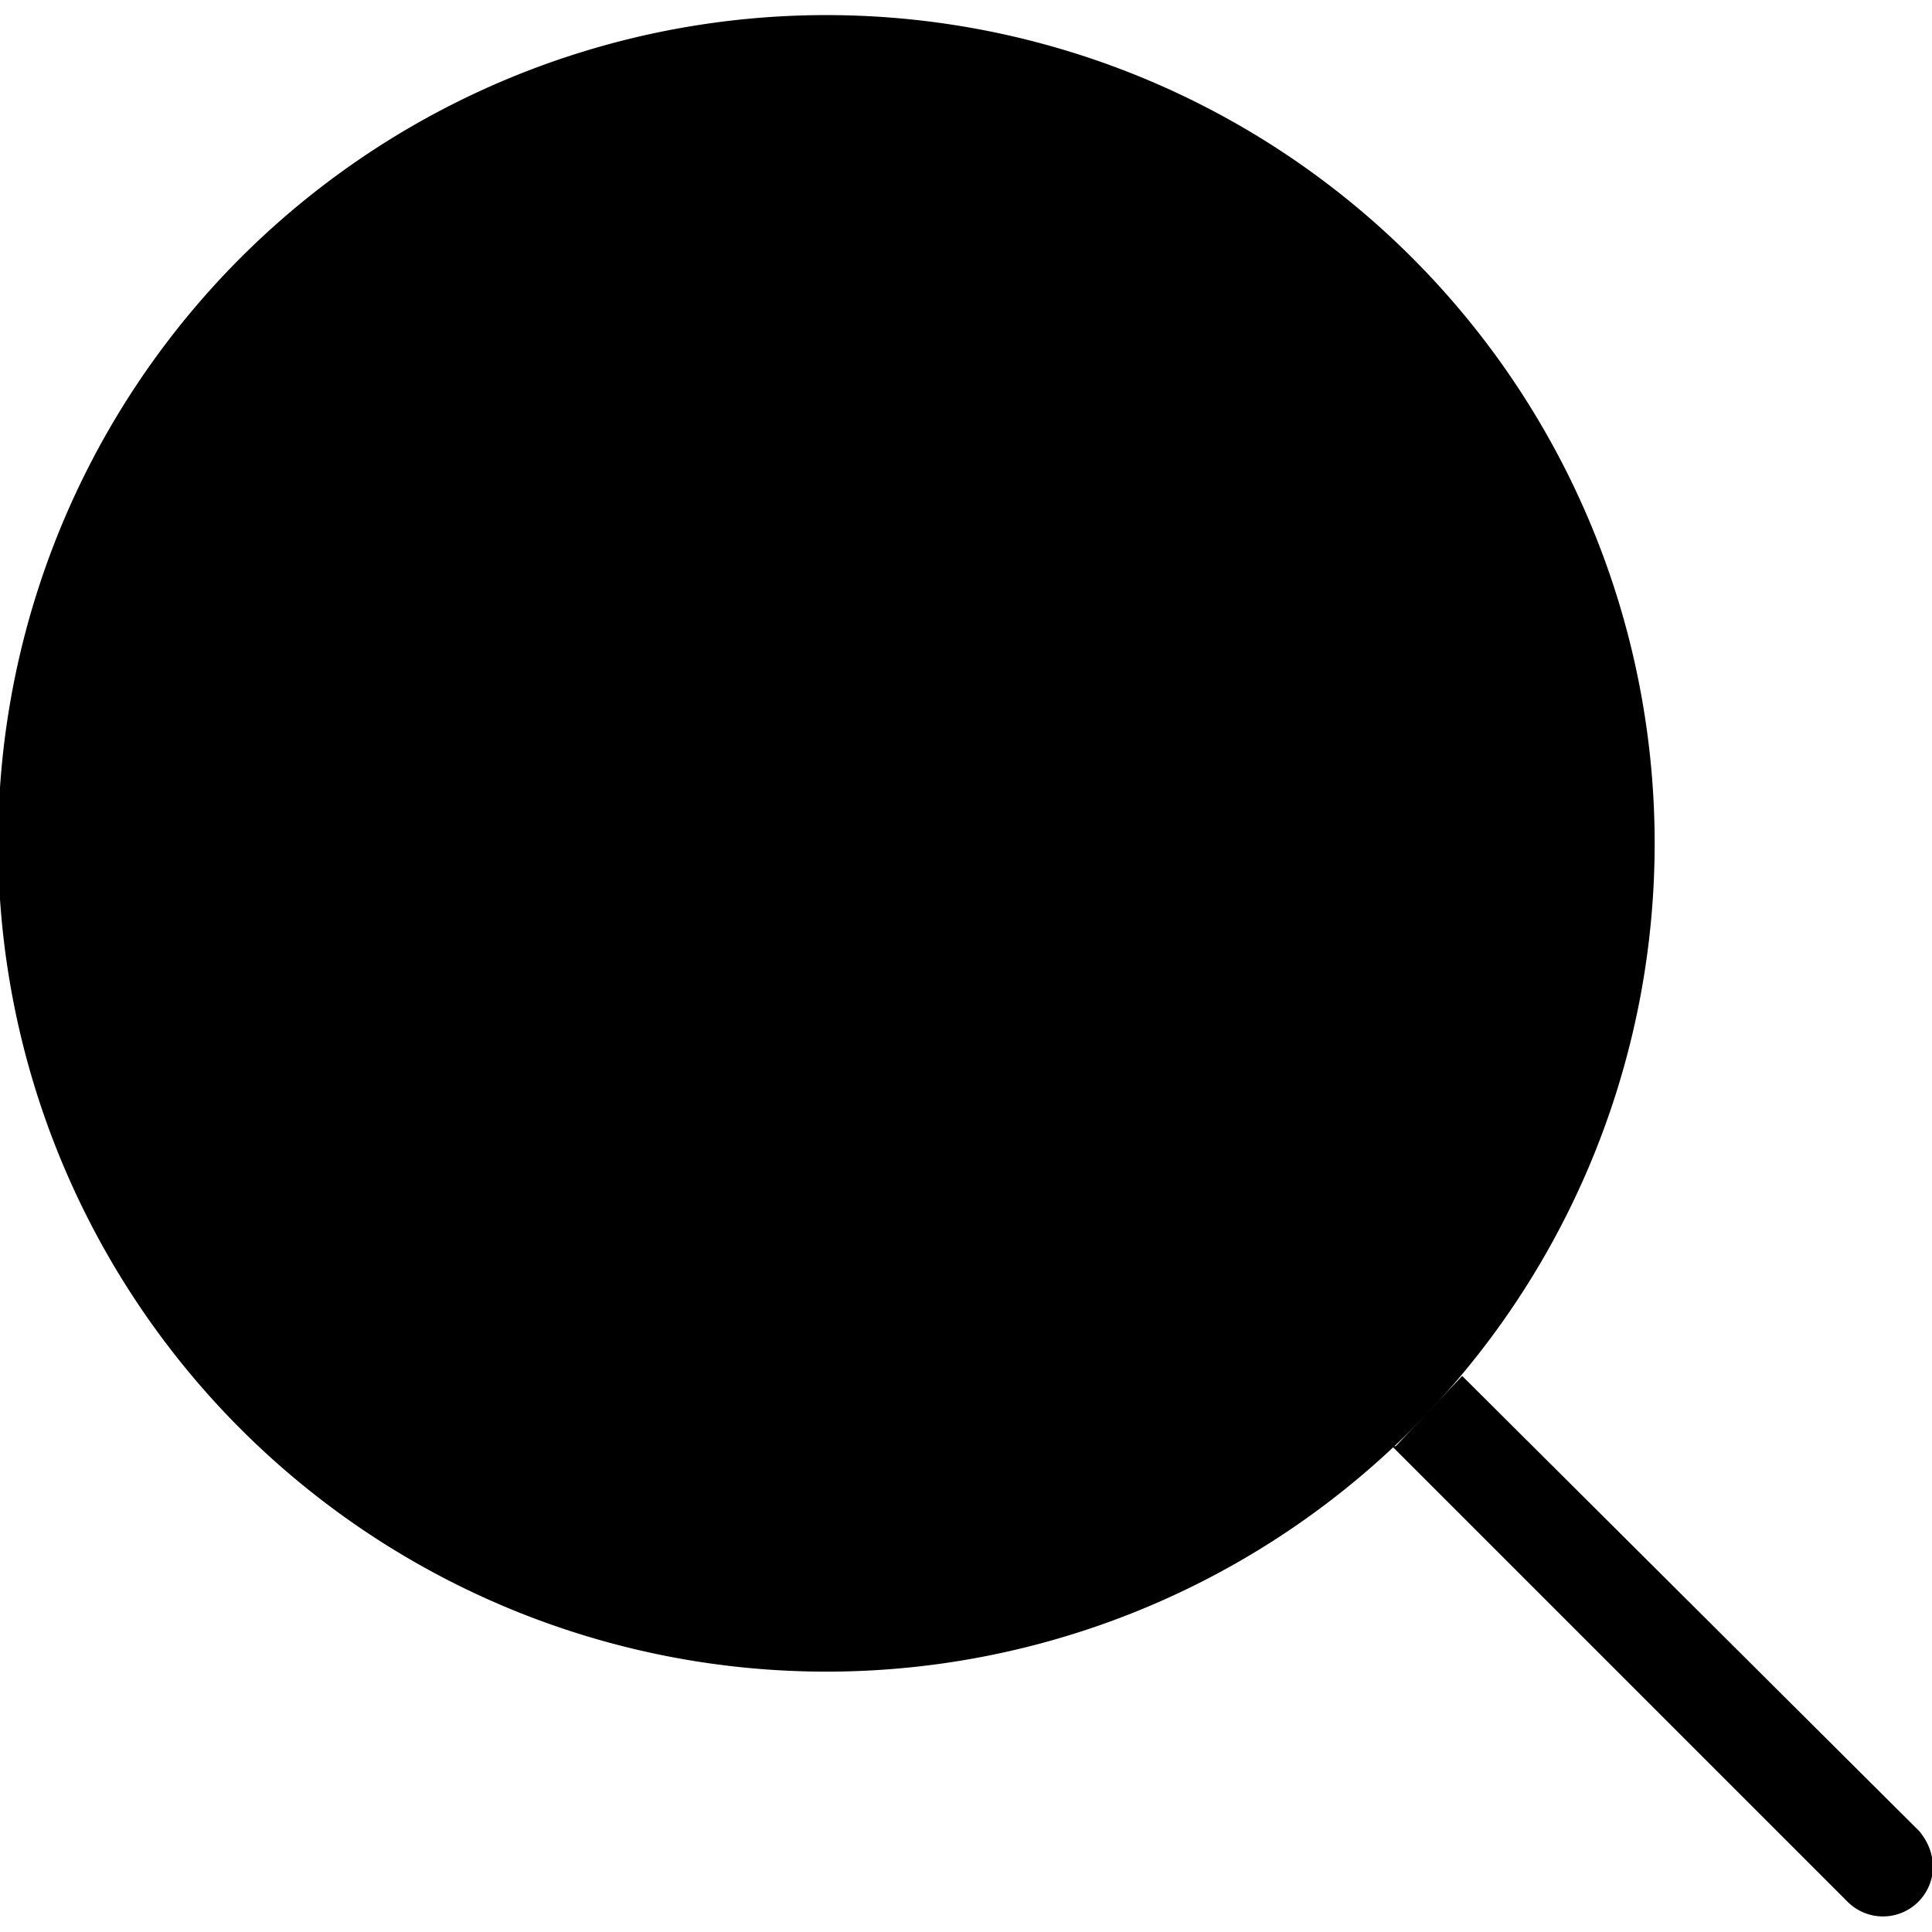 <svg xmlns="http://www.w3.org/2000/svg" viewBox="0 0 1024 1024" stroke="currentColor"><path d="M23 447a415 415 0 11830 0v0a415 415 0 11-830 0z" stroke-width="48"/><path d="M579 178s124-16 177 11M620 299s117-22 200 10M647 422s103-13 197 11M648 551s101-9 168 14M618 682s91-11 153 10M576 766s45-11 95 0" stroke-width="45" stroke-linecap="round"/><path fill="currentColor" d="M740 767h-1l241 241a26 26 0 0044-18c0-8-3-14-7-19L775 730z"/></svg>

